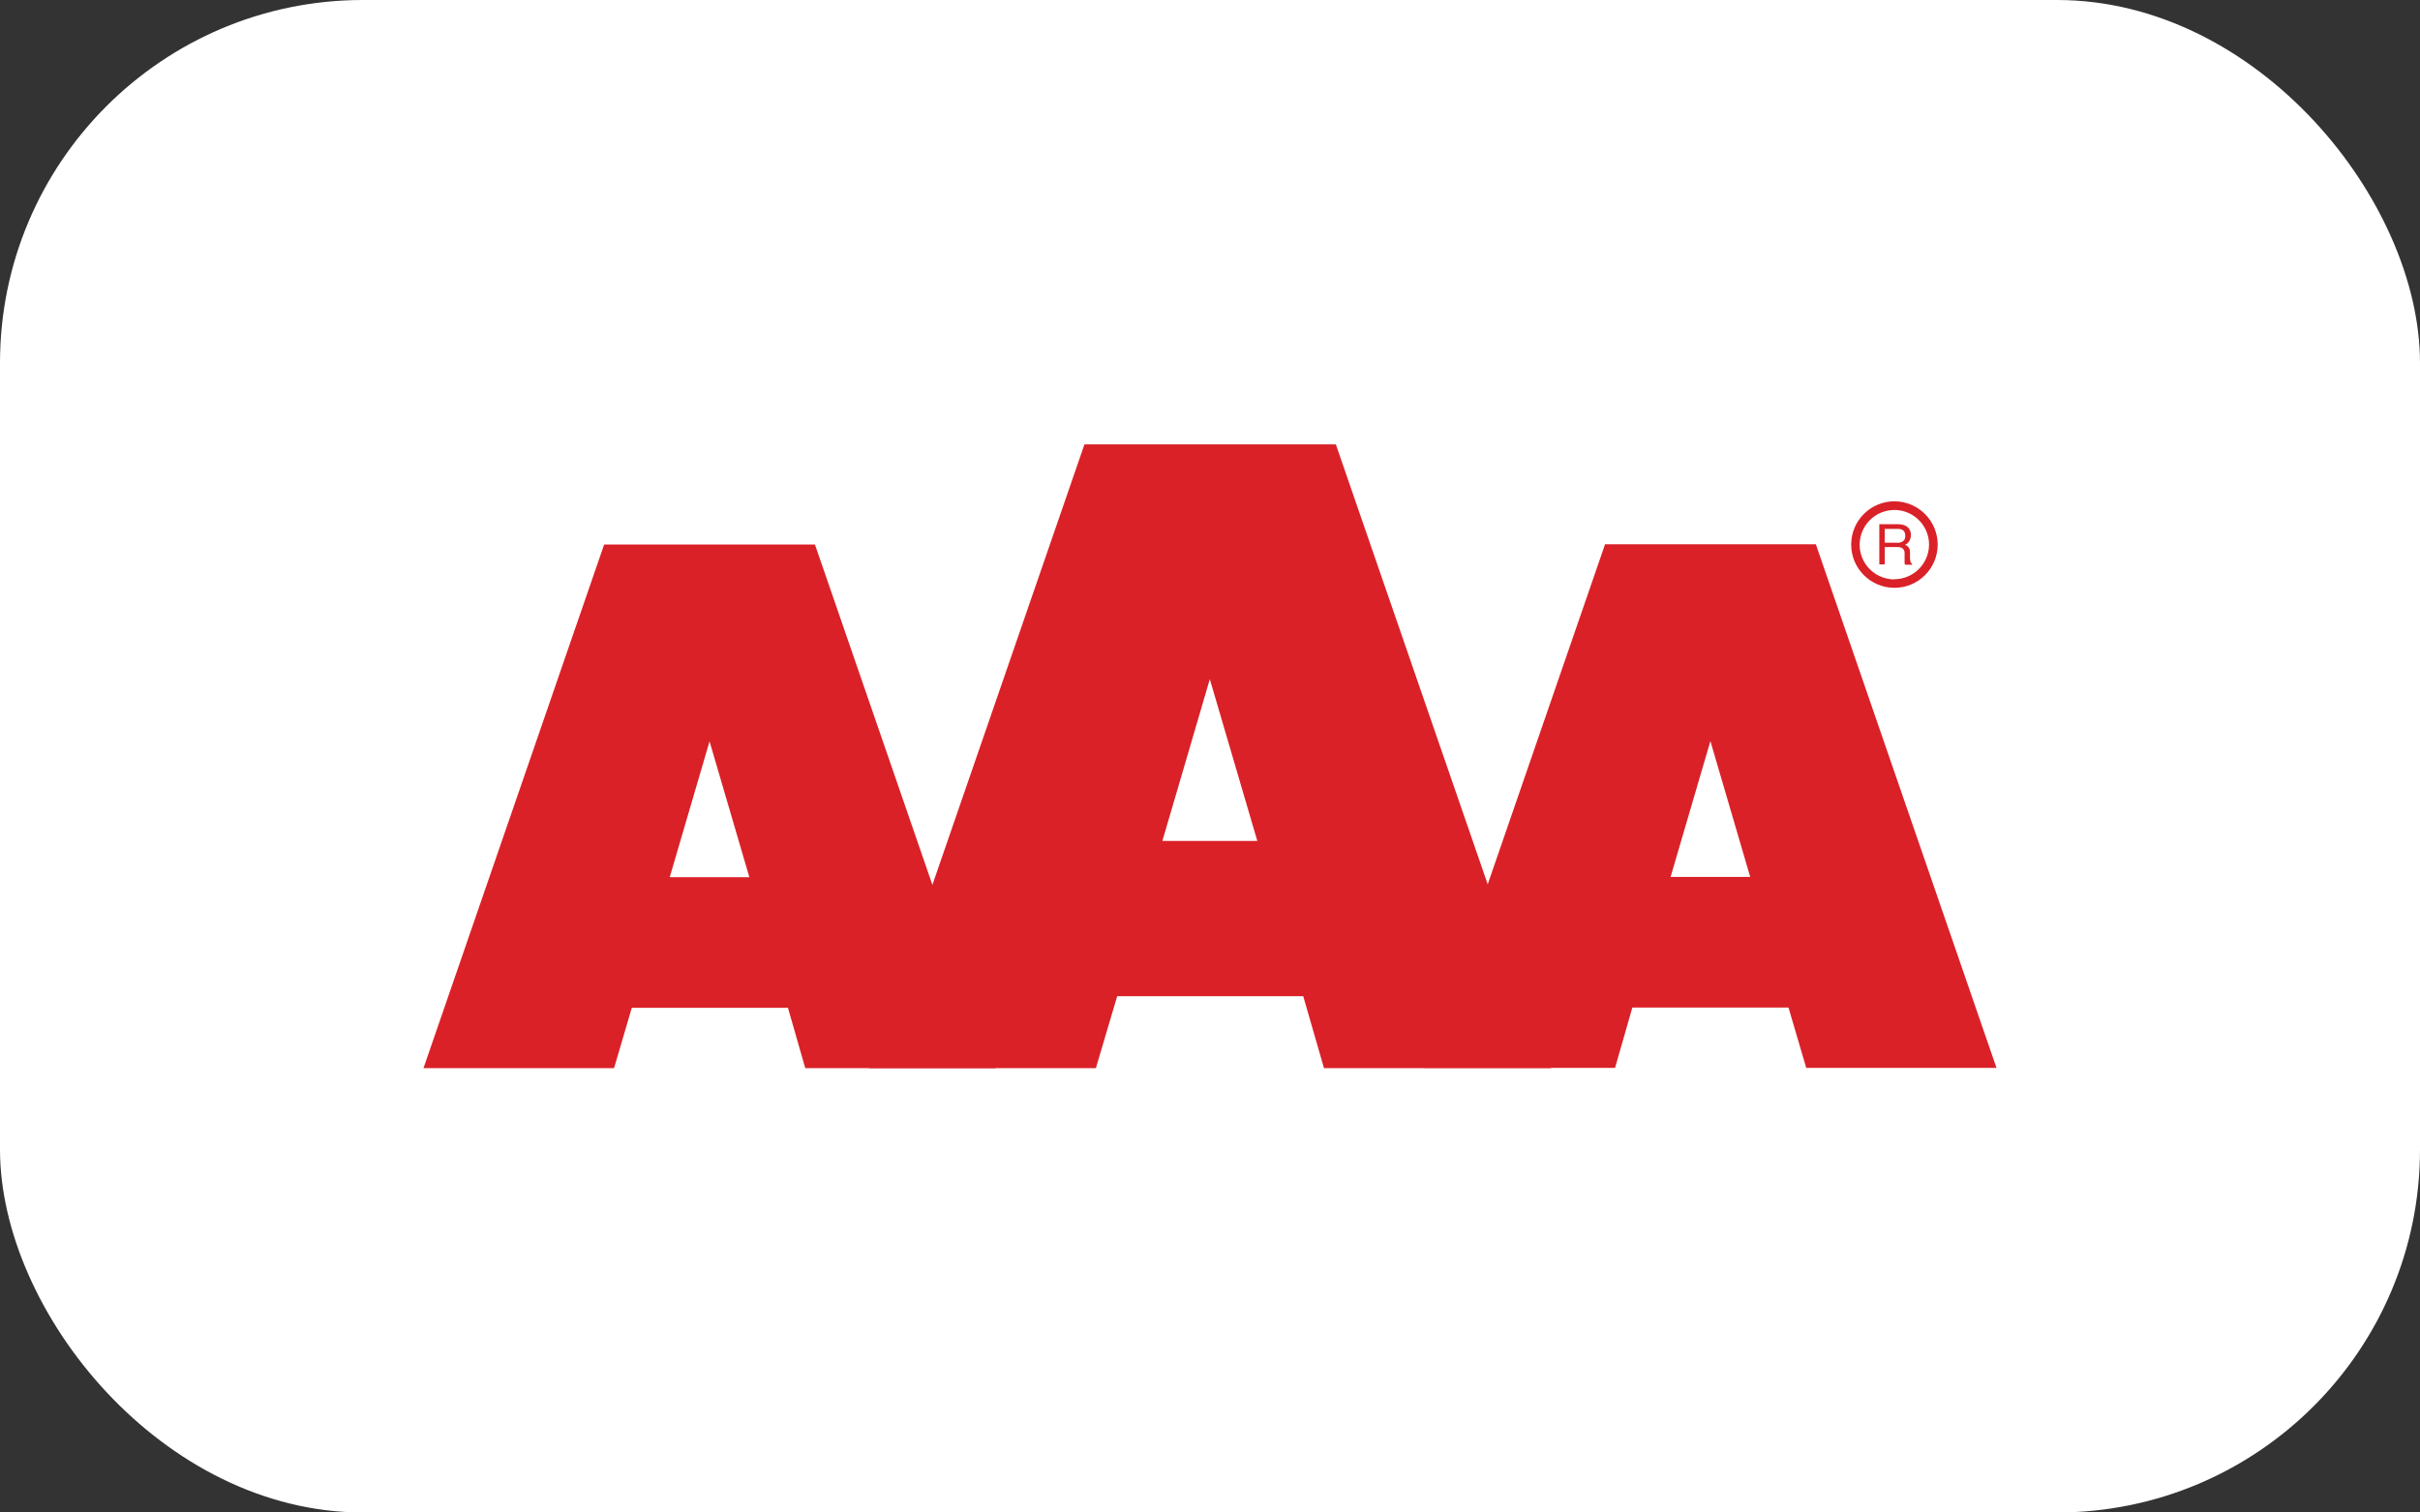 <?xml version="1.0" encoding="UTF-8"?>
<svg id="Layer_1" data-name="Layer 1" xmlns="http://www.w3.org/2000/svg" width="40" height="25" version="1.1" viewBox="0 0 40 25">
  <rect x="0" y="0" width="40" height="25" fill="#333333" stroke="none"/>
  <defs>
    <style>
      .cls-1 {
        fill: #da2128;
        fill-rule: evenodd;
      }

      .cls-1, .cls-2 {
        stroke-width: 0px;
      }

      .cls-2 {
        fill: #fff;
      }
    </style>
  </defs>
  <rect class="cls-2" x="0" width="40" height="25" rx="6" ry="6"/>
  <g>
    <path class="cls-1" d="M13.311,17.655h3.146l-2.987-8.655h-3.484l-2.986,8.655h3.15l.293-.997h2.581l.286.997ZM11.07,14.499l.658-2.245.658,2.245h-1.316Z"/>
    <path class="cls-1" d="M21.884,17.655h3.755l-3.559-10.31h-4.155l-3.559,10.31h3.748l.352-1.189h3.075l.343,1.189ZM19.213,13.9l.784-2.674.785,2.674h-1.569Z"/>
    <path class="cls-1" d="M26.981,16.654h2.581l.293.997h3.145l-2.986-8.655h-3.484l-2.987,8.655h3.152l.286-.997ZM27.613,14.495l.658-2.245.658,2.245h-1.316Z"/>
    <path class="cls-1" d="M31.313,8.286c-.395,0-.715.32-.715.715,0,.395.32.715.715.715.395,0,.715-.32.715-.715-.001-.394-.32-.713-.715-.715ZM31.313,9.577c-.232,0-.442-.139-.531-.353-.089-.214-.04-.461.124-.626.164-.164.411-.214.625-.125.215.089.354.298.354.53-.002.315-.257.57-.573.571v.002ZM31.062,8.665h.305c.043-.001.085.007.124.022.061.028.098.091.093.158.002.035-.007.069-.026.099-.017.027-.041.048-.069.062.023.008.043.023.059.042.016.025.024.055.022.084v.089c0,.019.003.039.007.057.002.017.013.032.028.041v.015h-.117c-.003-.007-.005-.015-.007-.022v-.17c.002-.036-.017-.07-.048-.088-.025-.009-.052-.013-.079-.012h-.201v.287h-.09v-.666ZM31.356,8.972c.035.002.069-.007.099-.026.027-.022.041-.057.036-.092.005-.04-.015-.079-.05-.099-.023-.009-.048-.014-.073-.013h-.215v.229h.203Z"/>
  </g>
</svg>